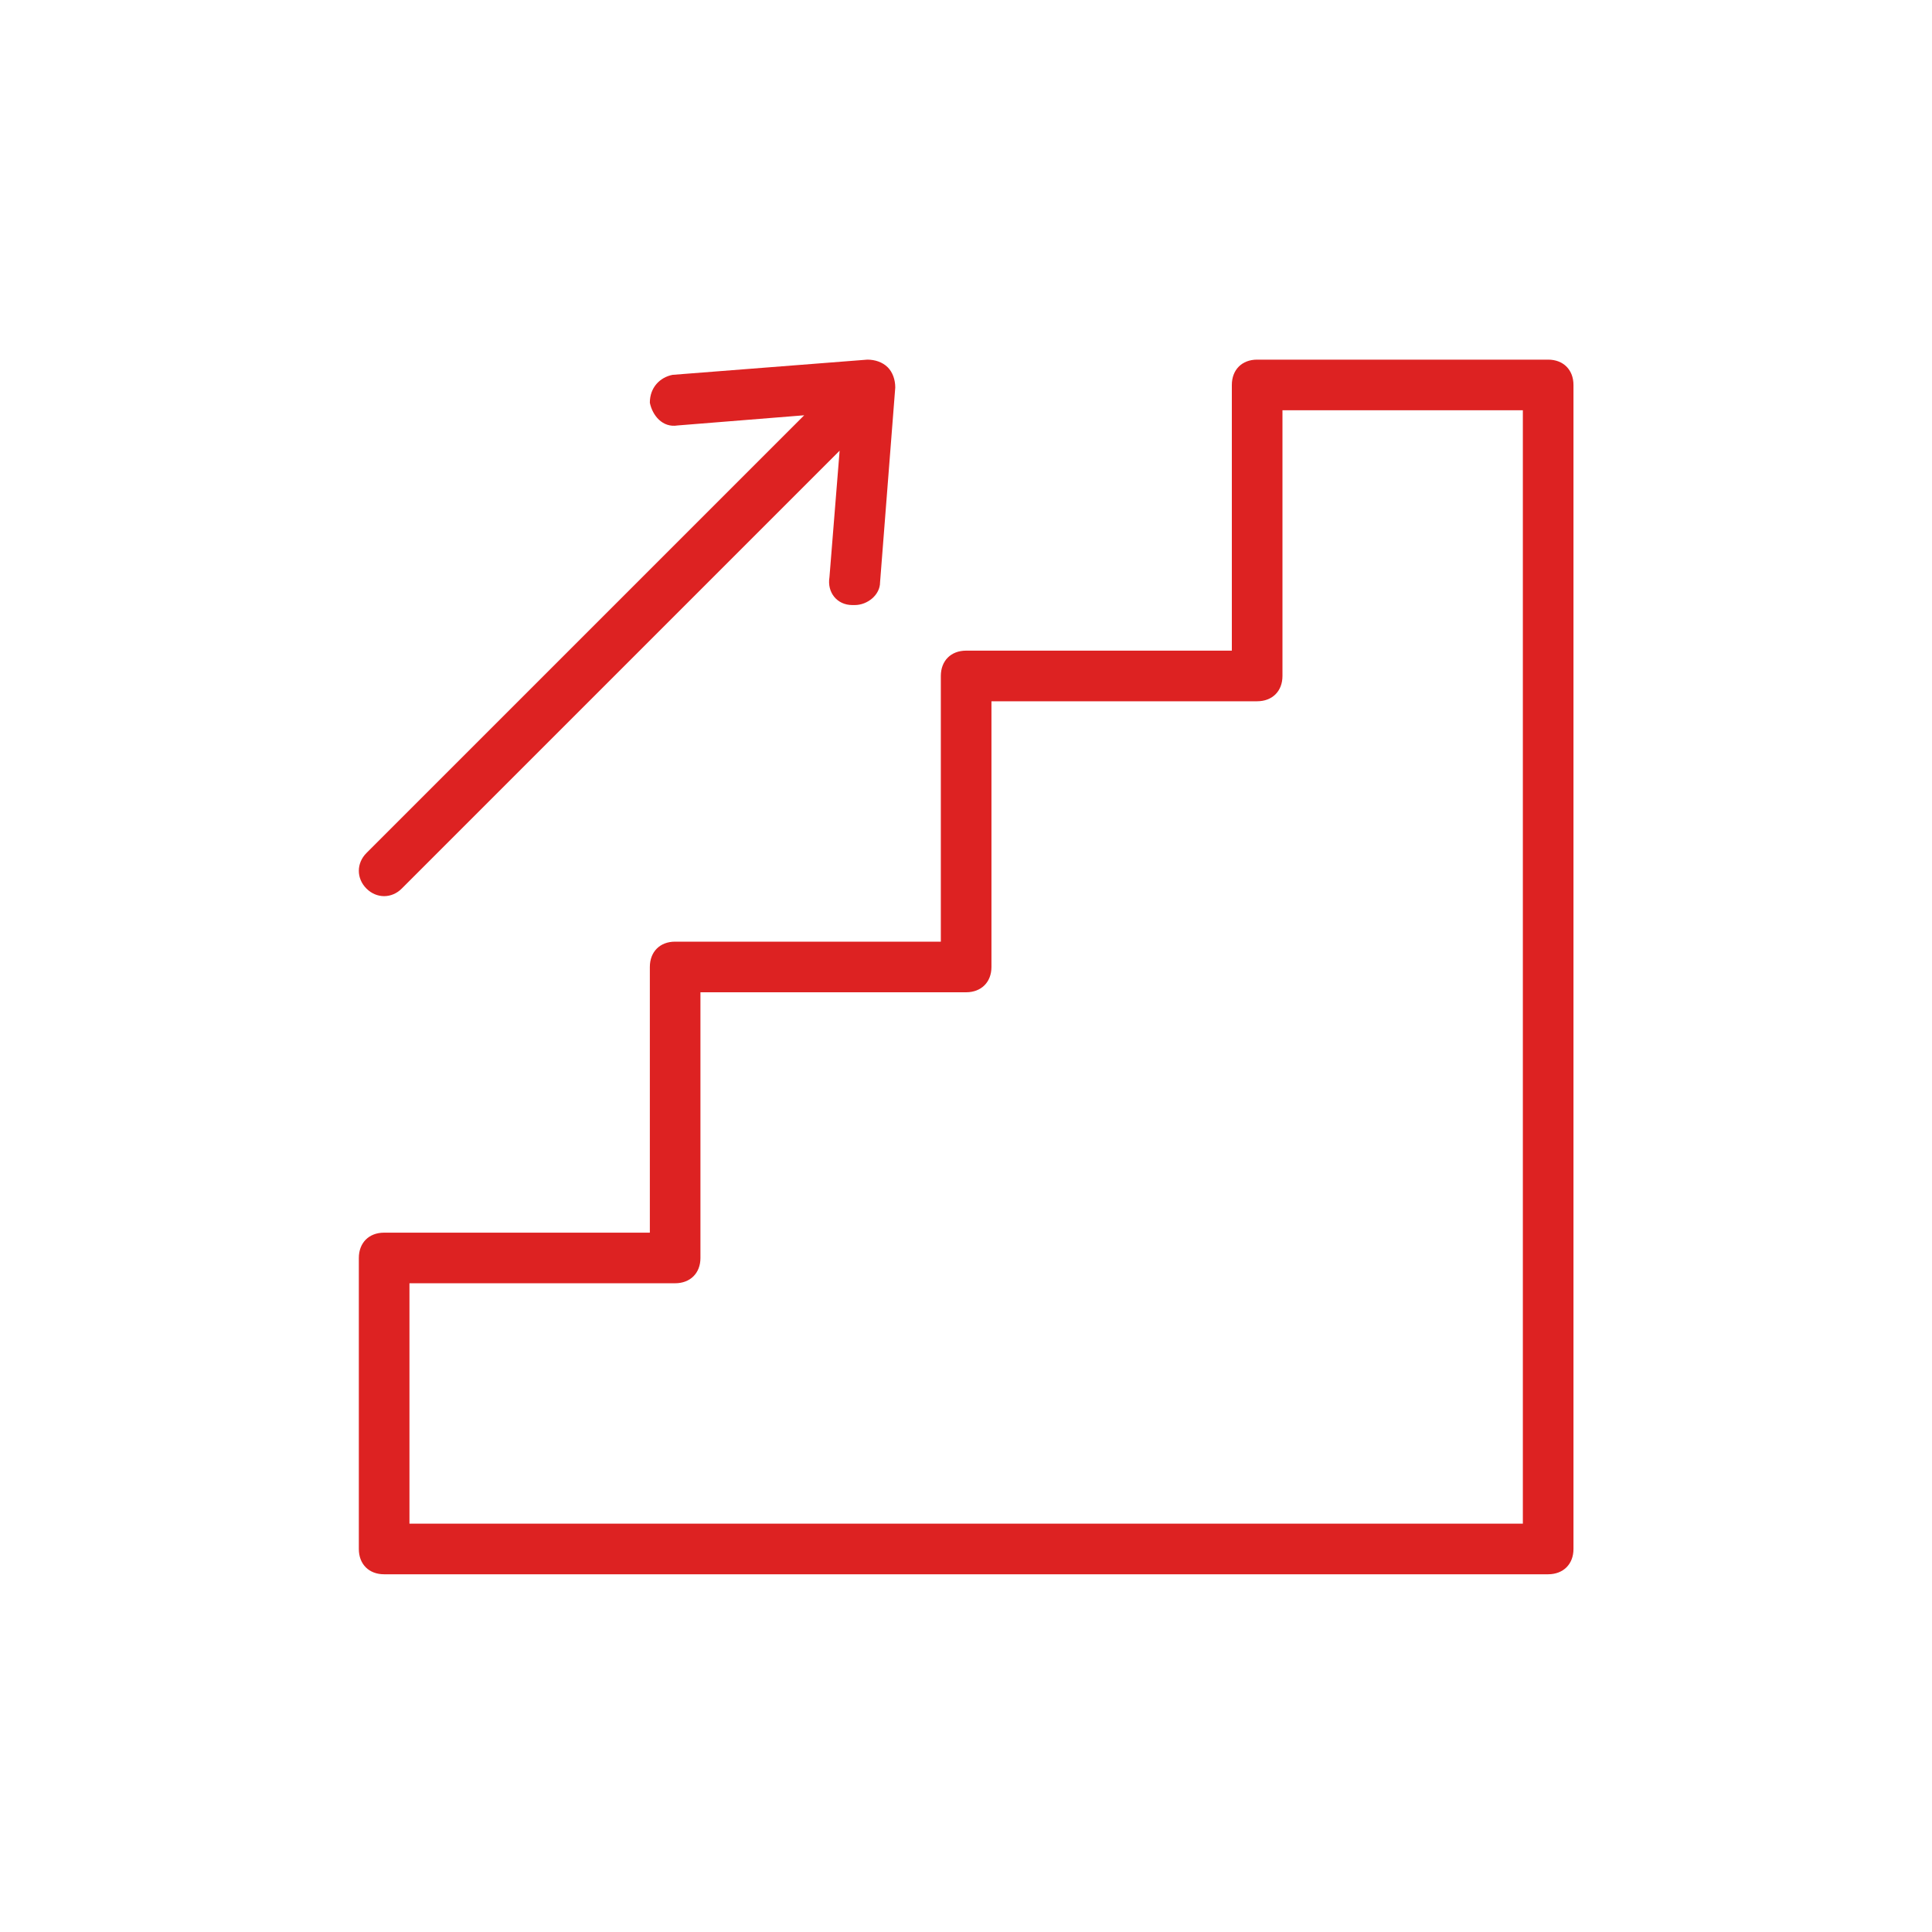 <svg xmlns="http://www.w3.org/2000/svg" xmlns:xlink="http://www.w3.org/1999/xlink" width="100" zoomAndPan="magnify" viewBox="0 0 75 75" height="100" preserveAspectRatio="xMidYMid meet" version="1.0"><defs><clipPath id="f75901ca90"><path d="M 13.914 13.914 L 61.082 13.914 L 61.082 61.164 L 13.914 61.164 Z M 13.914 13.914 " clip-rule="nonzero"/></clipPath><clipPath id="945c71c117"><path d="M 13.914 13.914 L 35 13.914 L 35 35 L 13.914 35 Z M 13.914 13.914 " clip-rule="nonzero"/></clipPath></defs><g clip-path="url(#f75901ca90)"><path fill="#dd2222" d="M 14.91 47.852 L 25.227 47.852 L 25.227 37.539 C 25.227 36.949 25.617 36.555 26.207 36.555 L 36.523 36.555 L 36.523 26.242 C 36.523 25.652 36.914 25.258 37.504 25.258 L 47.82 25.258 L 47.82 14.945 C 47.82 14.355 48.211 13.961 48.801 13.961 L 60.098 13.961 C 60.688 13.961 61.082 14.355 61.082 14.945 L 61.082 60.133 C 61.082 60.719 60.688 61.113 60.098 61.113 L 14.91 61.113 C 14.32 61.113 13.93 60.719 13.93 60.133 L 13.93 48.836 C 13.93 48.246 14.32 47.852 14.91 47.852 Z M 15.895 59.148 L 59.117 59.148 L 59.117 15.926 L 49.785 15.926 L 49.785 26.242 C 49.785 26.832 49.391 27.223 48.801 27.223 L 38.488 27.223 L 38.488 37.539 C 38.488 38.125 38.094 38.52 37.504 38.52 L 27.191 38.52 L 27.191 48.836 C 27.191 49.422 26.797 49.816 26.207 49.816 L 15.895 49.816 Z M 15.895 59.148 " fill-opacity="1" fill-rule="nonzero"/></g><g clip-path="url(#945c71c117)"><path fill="#dd2222" d="M 34.754 15.043 L 34.164 22.605 C 34.164 23.098 33.672 23.488 33.184 23.488 C 33.184 23.488 33.086 23.488 33.086 23.488 C 32.496 23.488 32.102 23 32.199 22.41 L 32.594 17.496 L 15.598 34.492 C 15.207 34.887 14.617 34.887 14.223 34.492 C 13.832 34.098 13.832 33.512 14.223 33.117 L 31.219 16.121 L 26.305 16.516 C 25.715 16.613 25.324 16.121 25.227 15.633 C 25.227 15.043 25.617 14.648 26.109 14.551 L 33.672 13.961 C 33.969 13.961 34.262 14.059 34.461 14.258 C 34.656 14.453 34.754 14.746 34.754 15.043 Z M 34.754 15.043 " fill-opacity="1" fill-rule="nonzero"/></g></svg>